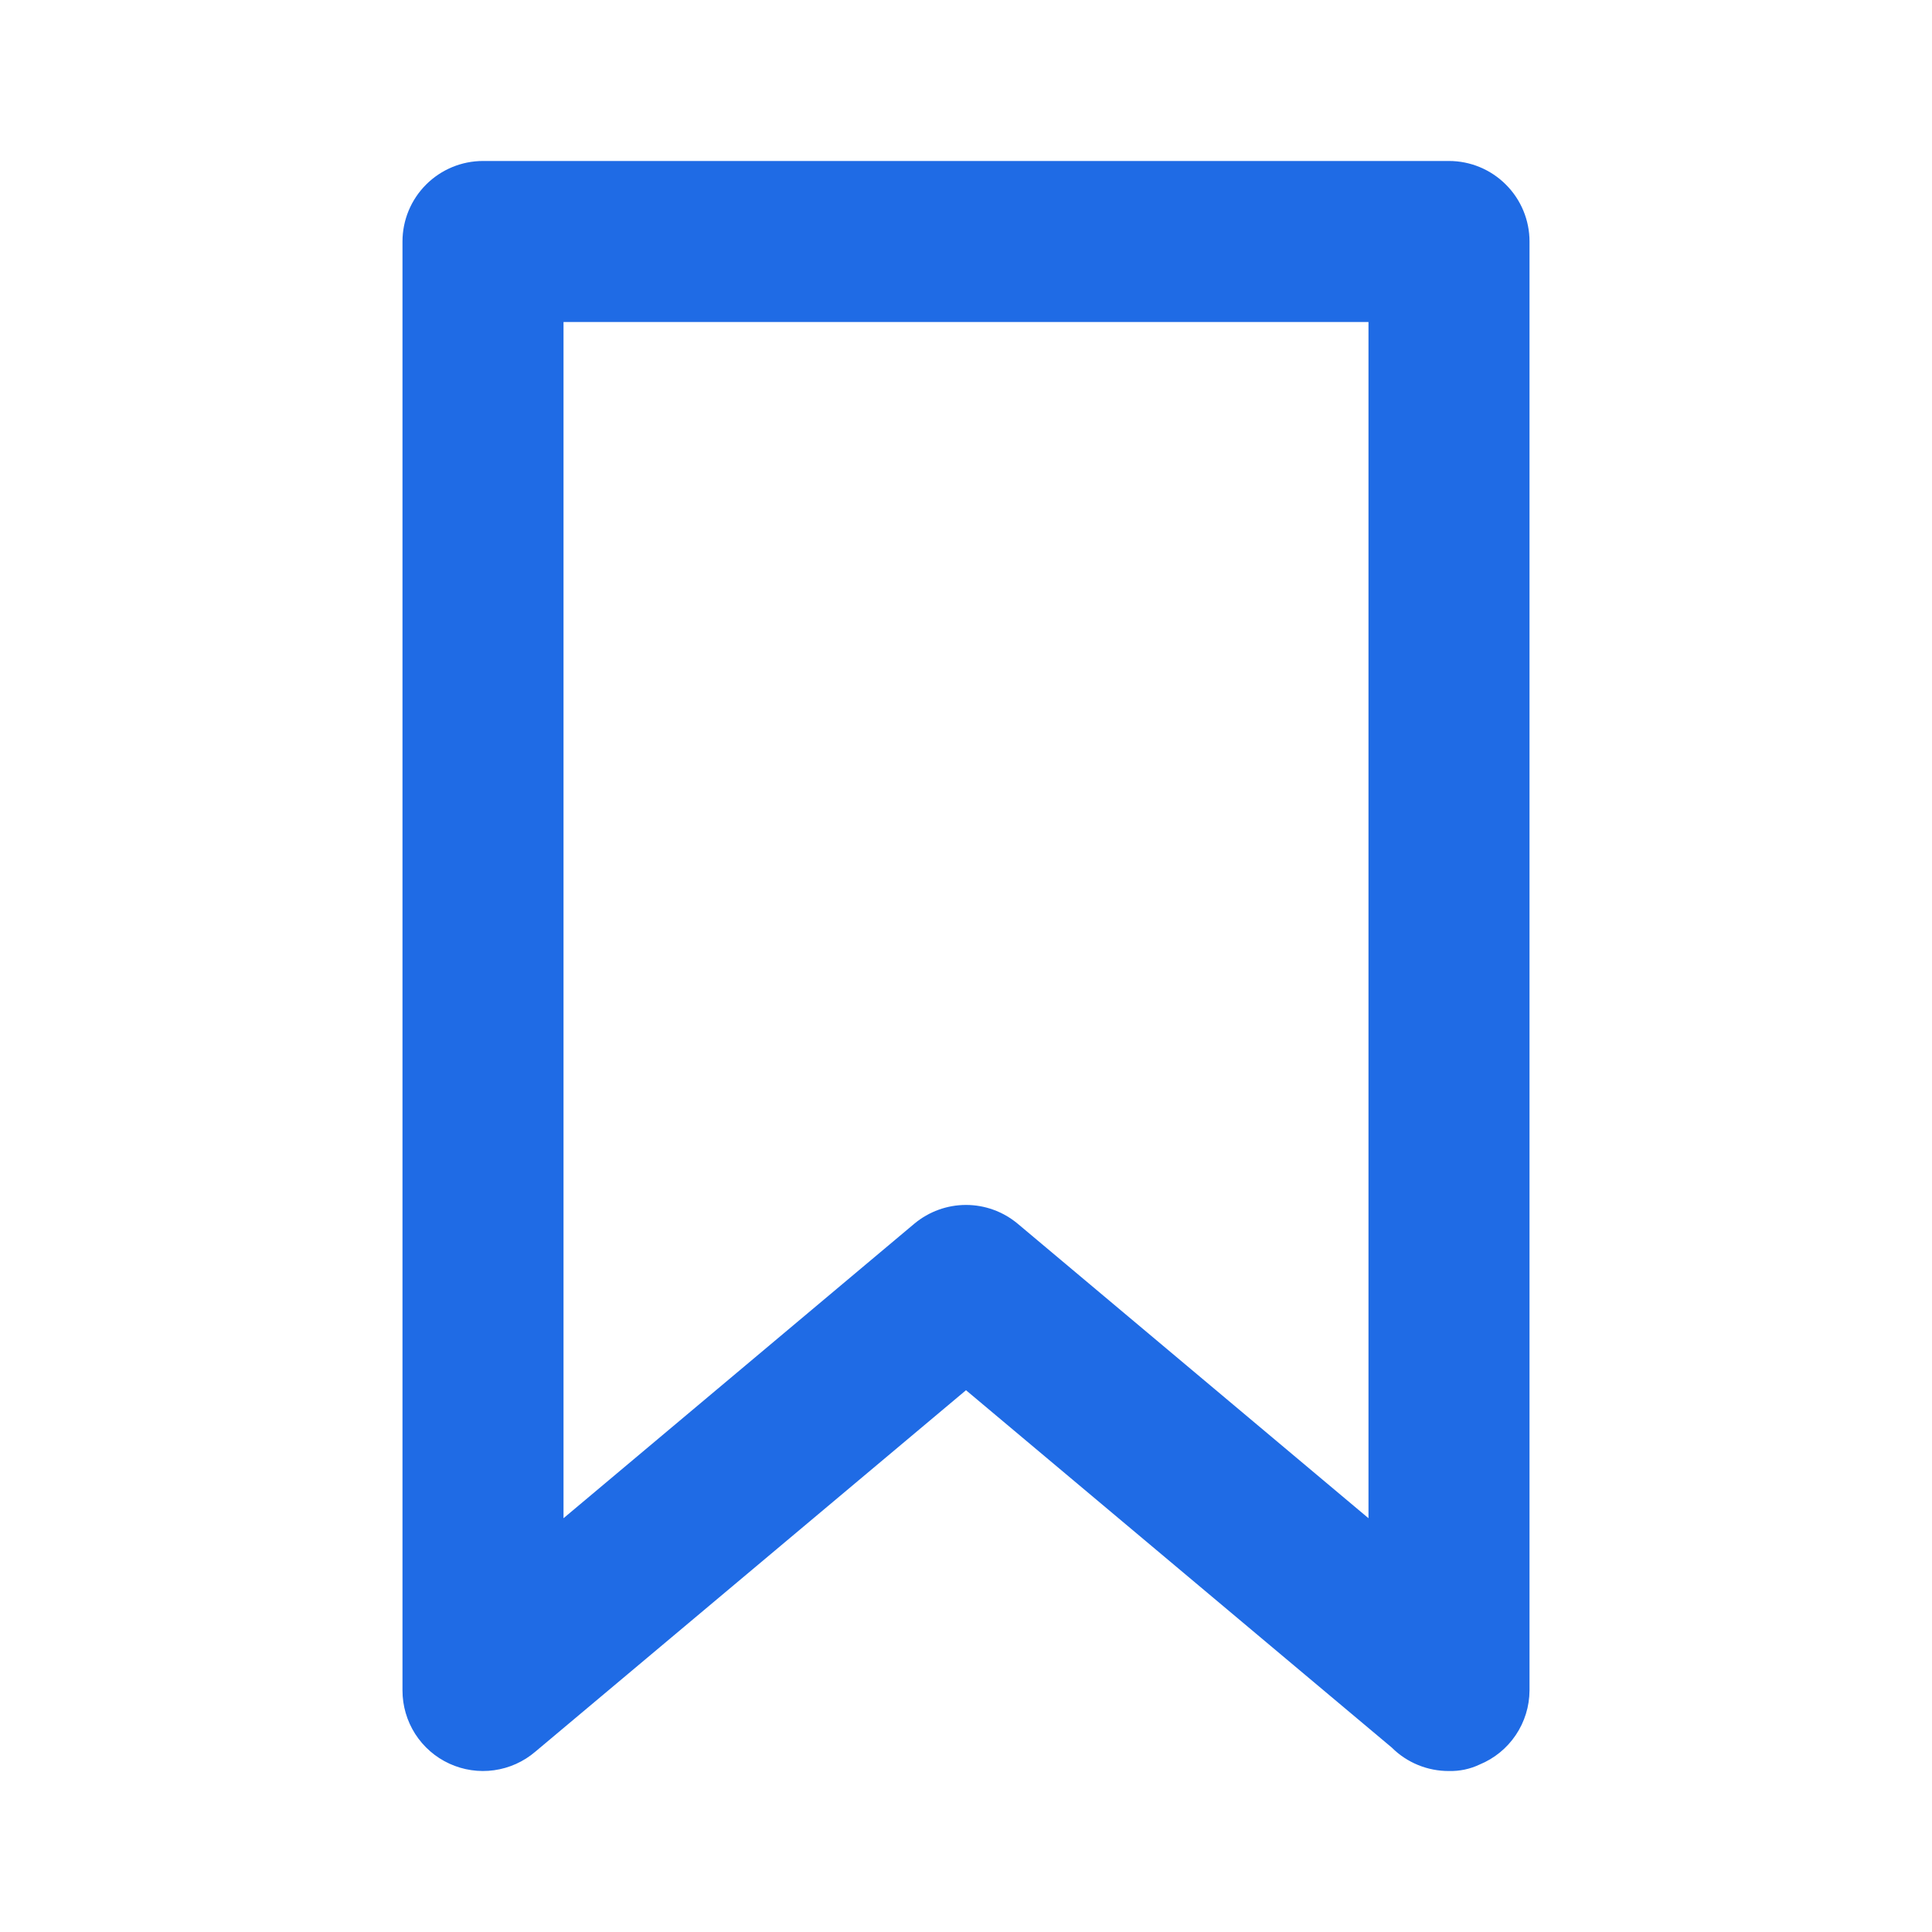 <svg width="40" height="40" viewBox="0 0 40 40" fill="none" xmlns="http://www.w3.org/2000/svg">
<path d="M30 3.333H10C9.558 3.333 9.134 3.509 8.821 3.822C8.509 4.134 8.333 4.558 8.333 5V35C8.333 35.319 8.425 35.631 8.596 35.899C8.768 36.167 9.013 36.381 9.303 36.514C9.592 36.647 9.914 36.695 10.229 36.651C10.545 36.607 10.841 36.474 11.083 36.267L20 28.783L28.817 36.183C28.972 36.338 29.157 36.46 29.36 36.543C29.563 36.626 29.781 36.668 30 36.667C30.219 36.672 30.436 36.627 30.633 36.533C30.938 36.408 31.198 36.196 31.382 35.923C31.566 35.65 31.665 35.329 31.667 35V5C31.667 4.558 31.491 4.134 31.178 3.822C30.866 3.509 30.442 3.333 30 3.333ZM28.333 31.433L21.067 25.333C20.767 25.084 20.39 24.947 20 24.947C19.61 24.947 19.233 25.084 18.933 25.333L11.667 31.433V6.667H28.333V31.433Z" fill="#1F6BE5"/>
</svg>
